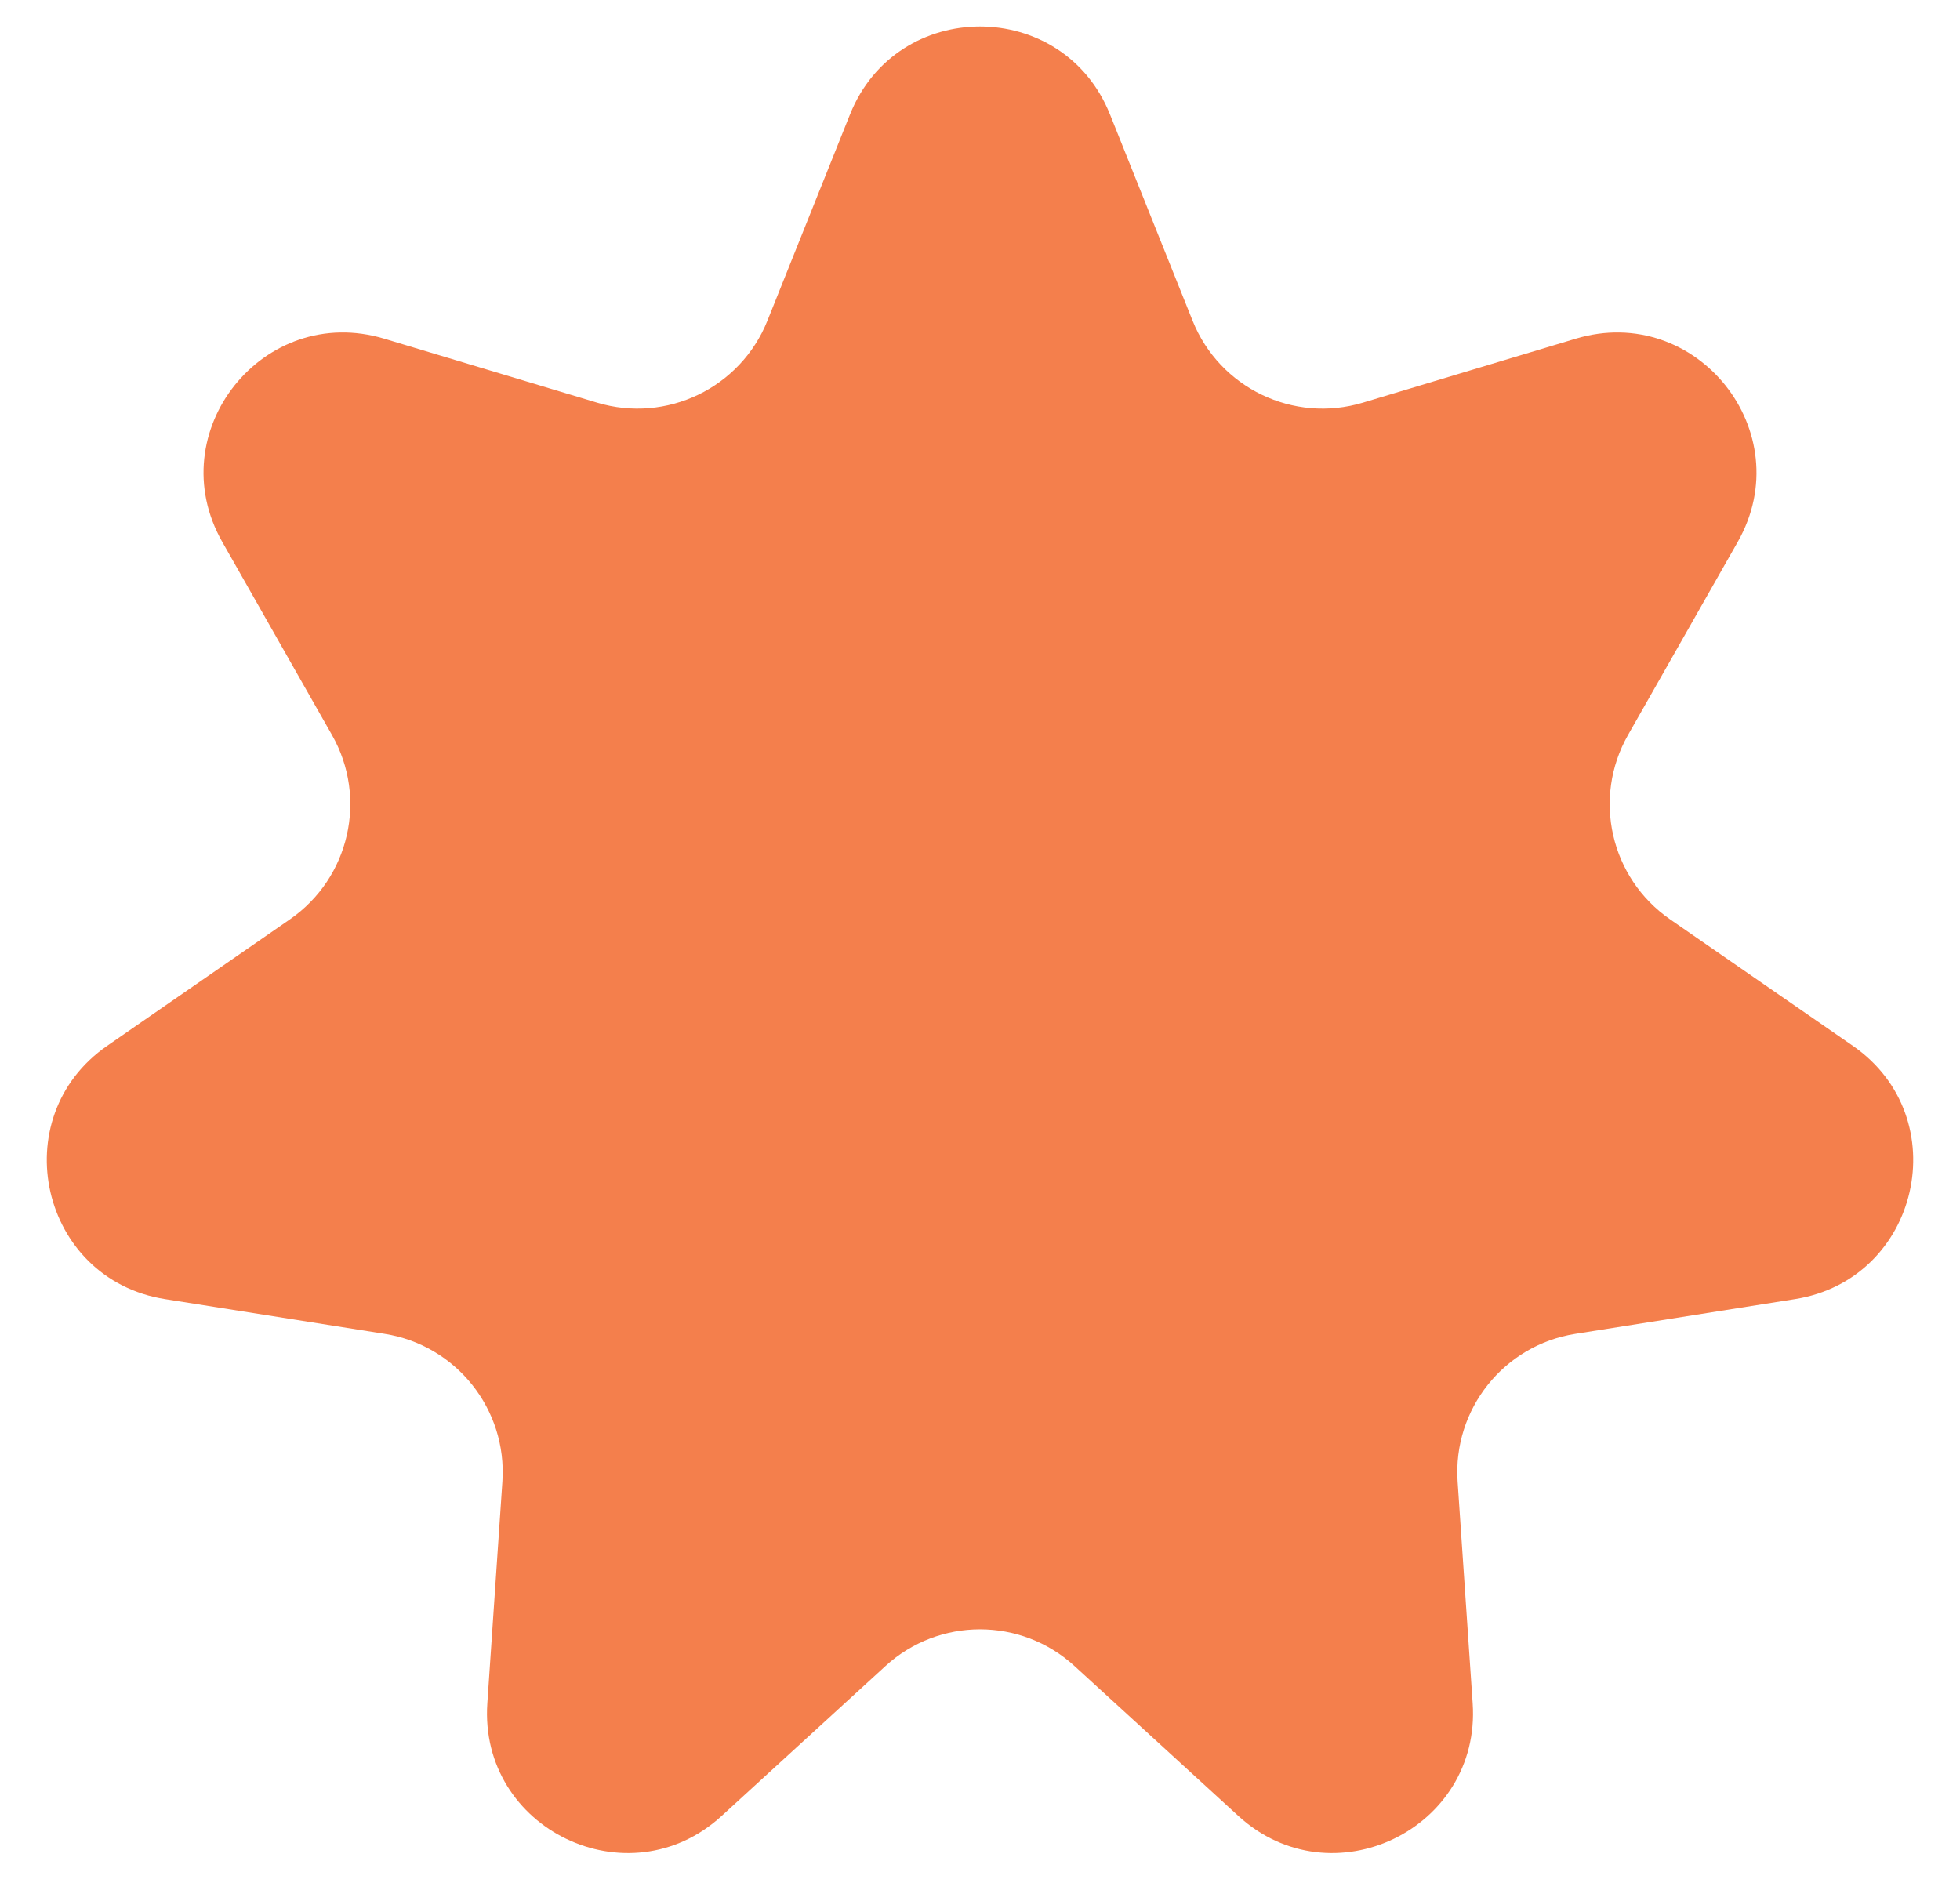 <?xml version="1.0" encoding="UTF-8"?> <svg xmlns="http://www.w3.org/2000/svg" width="28" height="27" viewBox="0 0 28 27" fill="none"> <path d="M12.143 1.635C12.814 -0.04 15.186 -0.04 15.857 1.635L17.037 4.582C17.422 5.543 18.478 6.052 19.47 5.753L22.51 4.839C24.238 4.319 25.716 6.173 24.825 7.742L23.257 10.502C22.745 11.403 23.006 12.545 23.858 13.135L26.468 14.941C27.952 15.968 27.424 18.28 25.642 18.561L22.506 19.057C21.483 19.218 20.753 20.134 20.823 21.168L21.038 24.335C21.16 26.135 19.024 27.164 17.692 25.946L15.35 23.803C14.586 23.104 13.414 23.104 12.65 23.803L10.308 25.946C8.976 27.164 6.84 26.135 6.962 24.335L7.177 21.168C7.247 20.134 6.517 19.218 5.494 19.057L2.358 18.561C0.576 18.28 0.048 15.968 1.532 14.941L4.142 13.135C4.994 12.545 5.255 11.403 4.743 10.502L3.175 7.742C2.284 6.173 3.762 4.319 5.49 4.839L8.53 5.753C9.522 6.052 10.578 5.543 10.963 4.582L12.143 1.635Z" fill="#F47F4C"></path> </svg> 